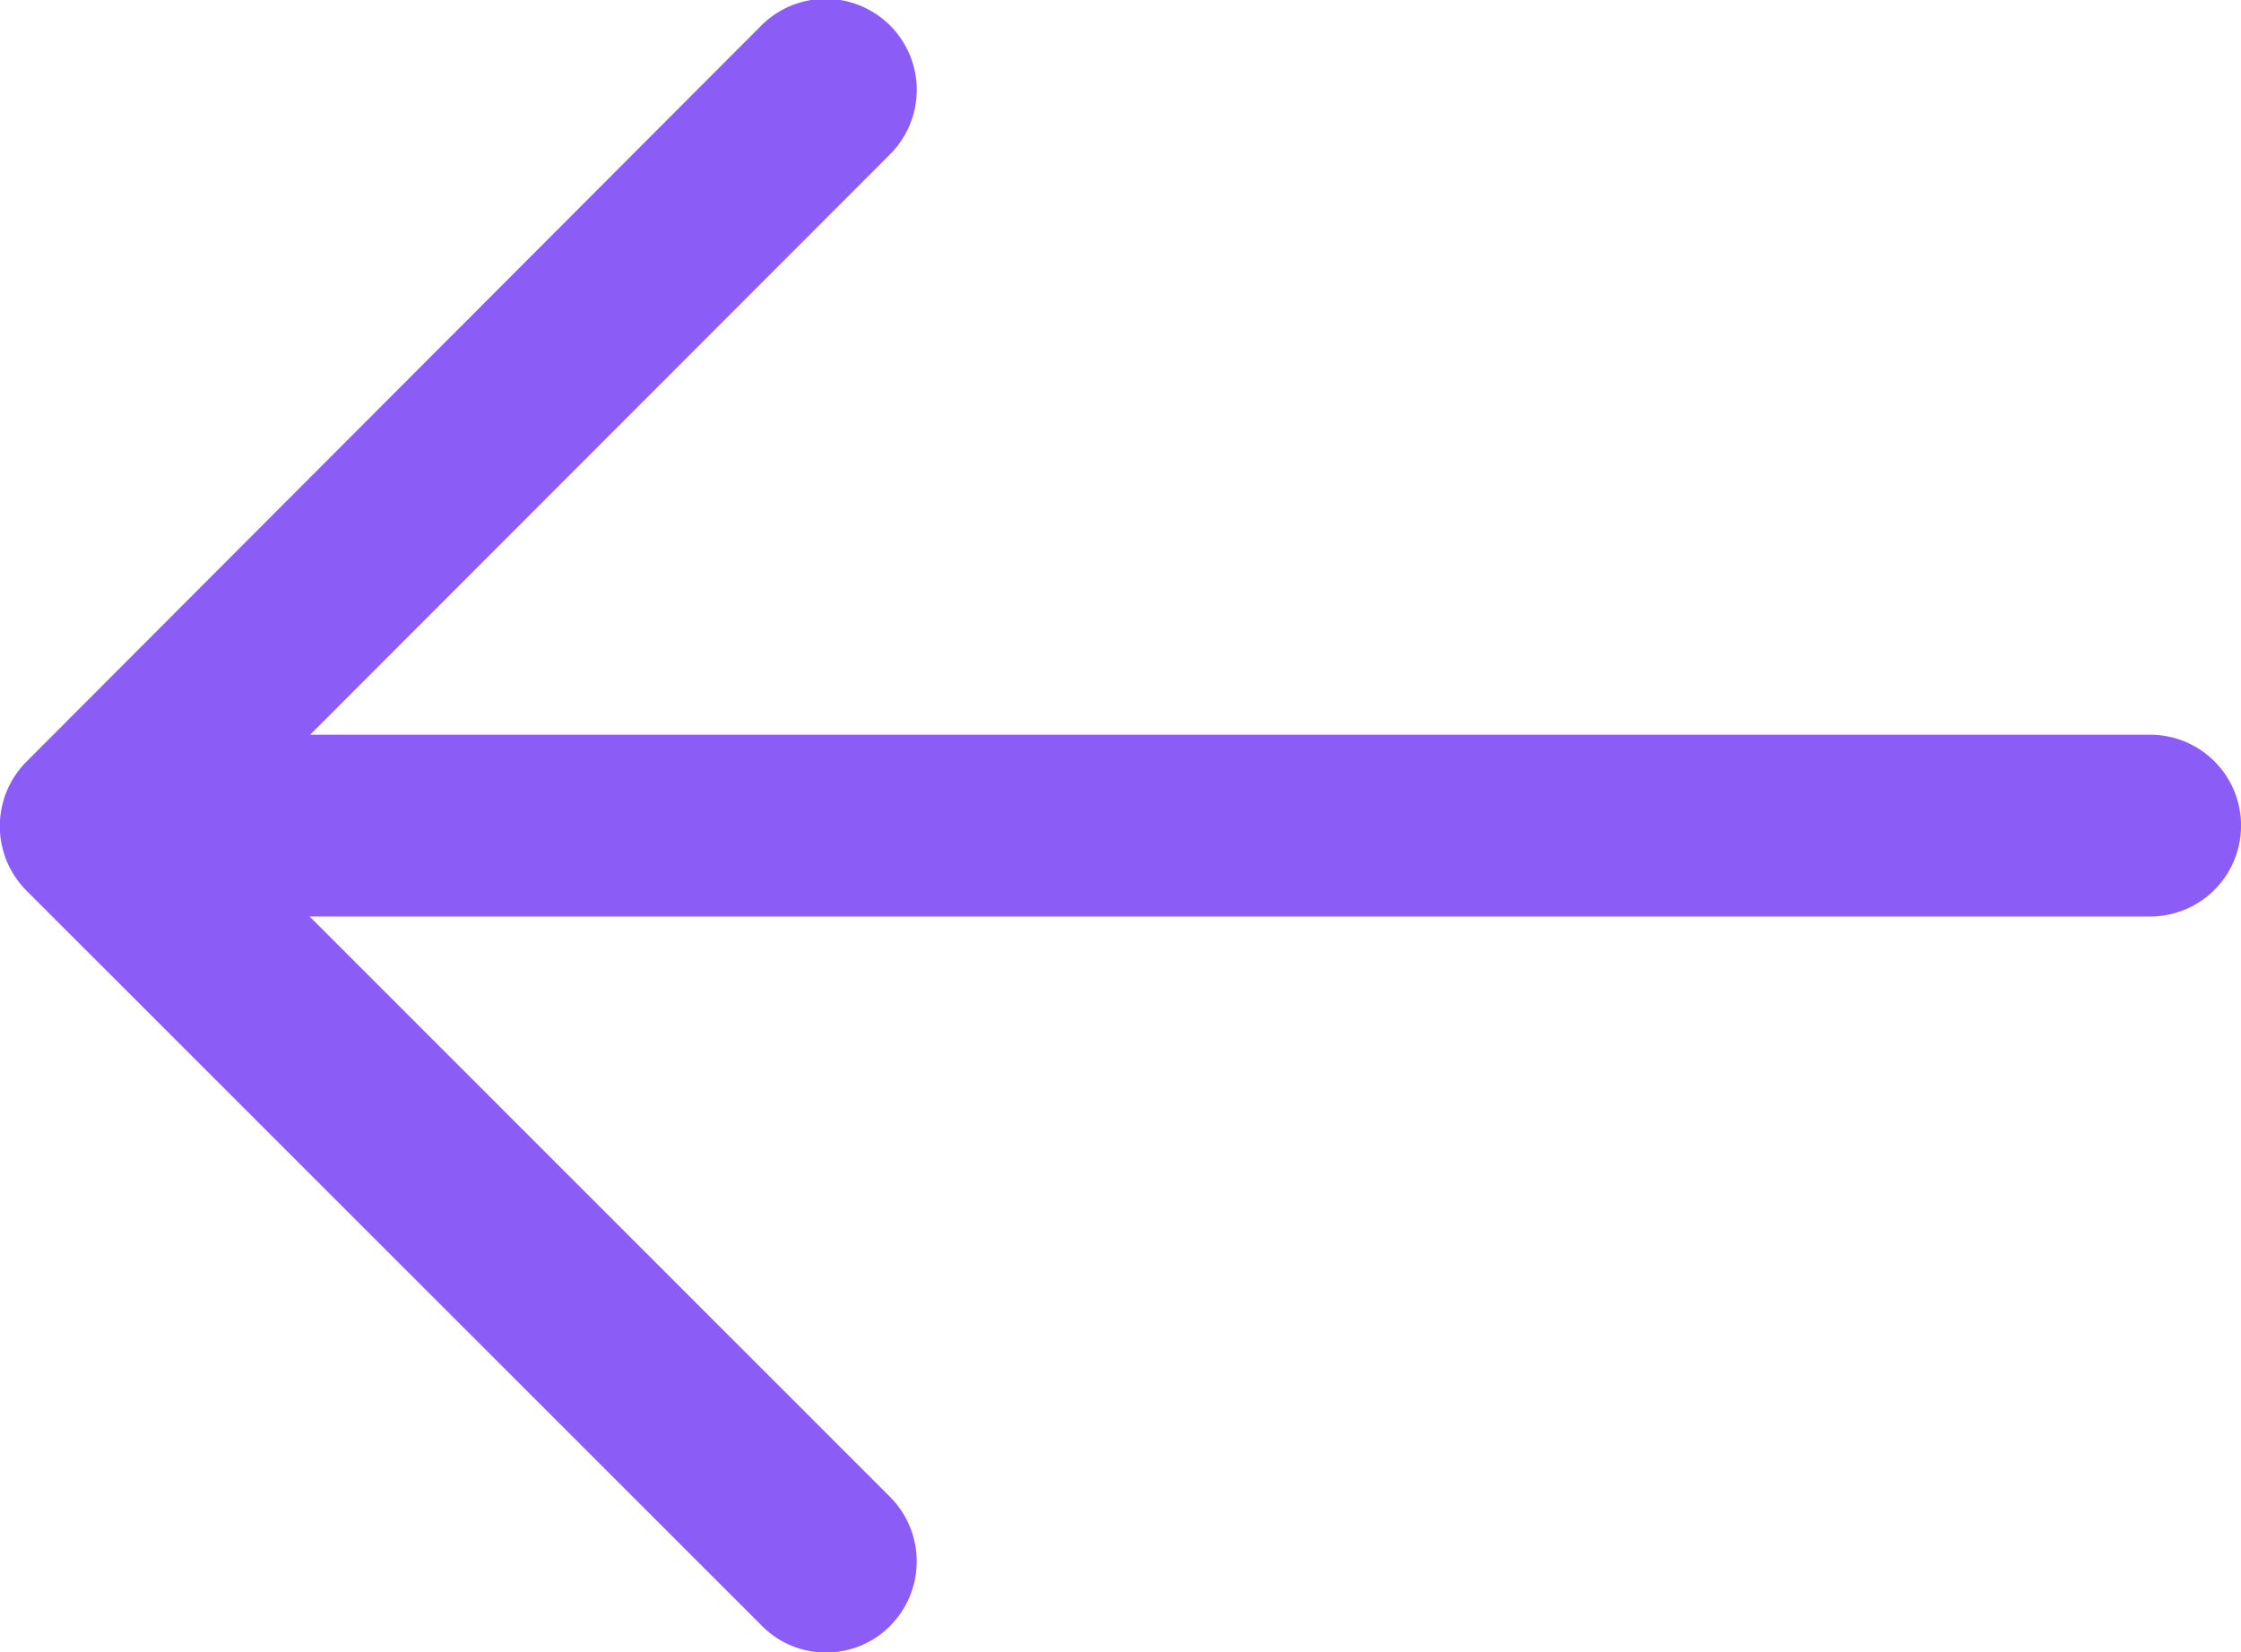 <svg id="Composant_7_1" data-name="Composant 7 – 1" xmlns="http://www.w3.org/2000/svg" width="19.145" height="14.115" viewBox="0 0 19.145 14.115">
  <path id="Tracé_426" data-name="Tracé 426" d="M20.739,19.3a.768.768,0,0,0,.549-.228.781.781,0,0,0,0-1.1l-5.734-5.734L21.287,6.5a.776.776,0,1,0-1.1-1.1L13.908,11.69a.781.781,0,0,0,0,1.1L20.19,19.07A.768.768,0,0,0,20.739,19.3Z" transform="translate(-13.683 -5.182)" fill="#8b5cf6"/>
  <path id="Tracé_427" data-name="Tracé 427" d="M3.526,12.8H20.946a.776.776,0,0,0,0-1.553H3.526a.776.776,0,0,0,0,1.553Z" transform="translate(-2.577 -4.97)" fill="#8b5cf6"/>
</svg>
